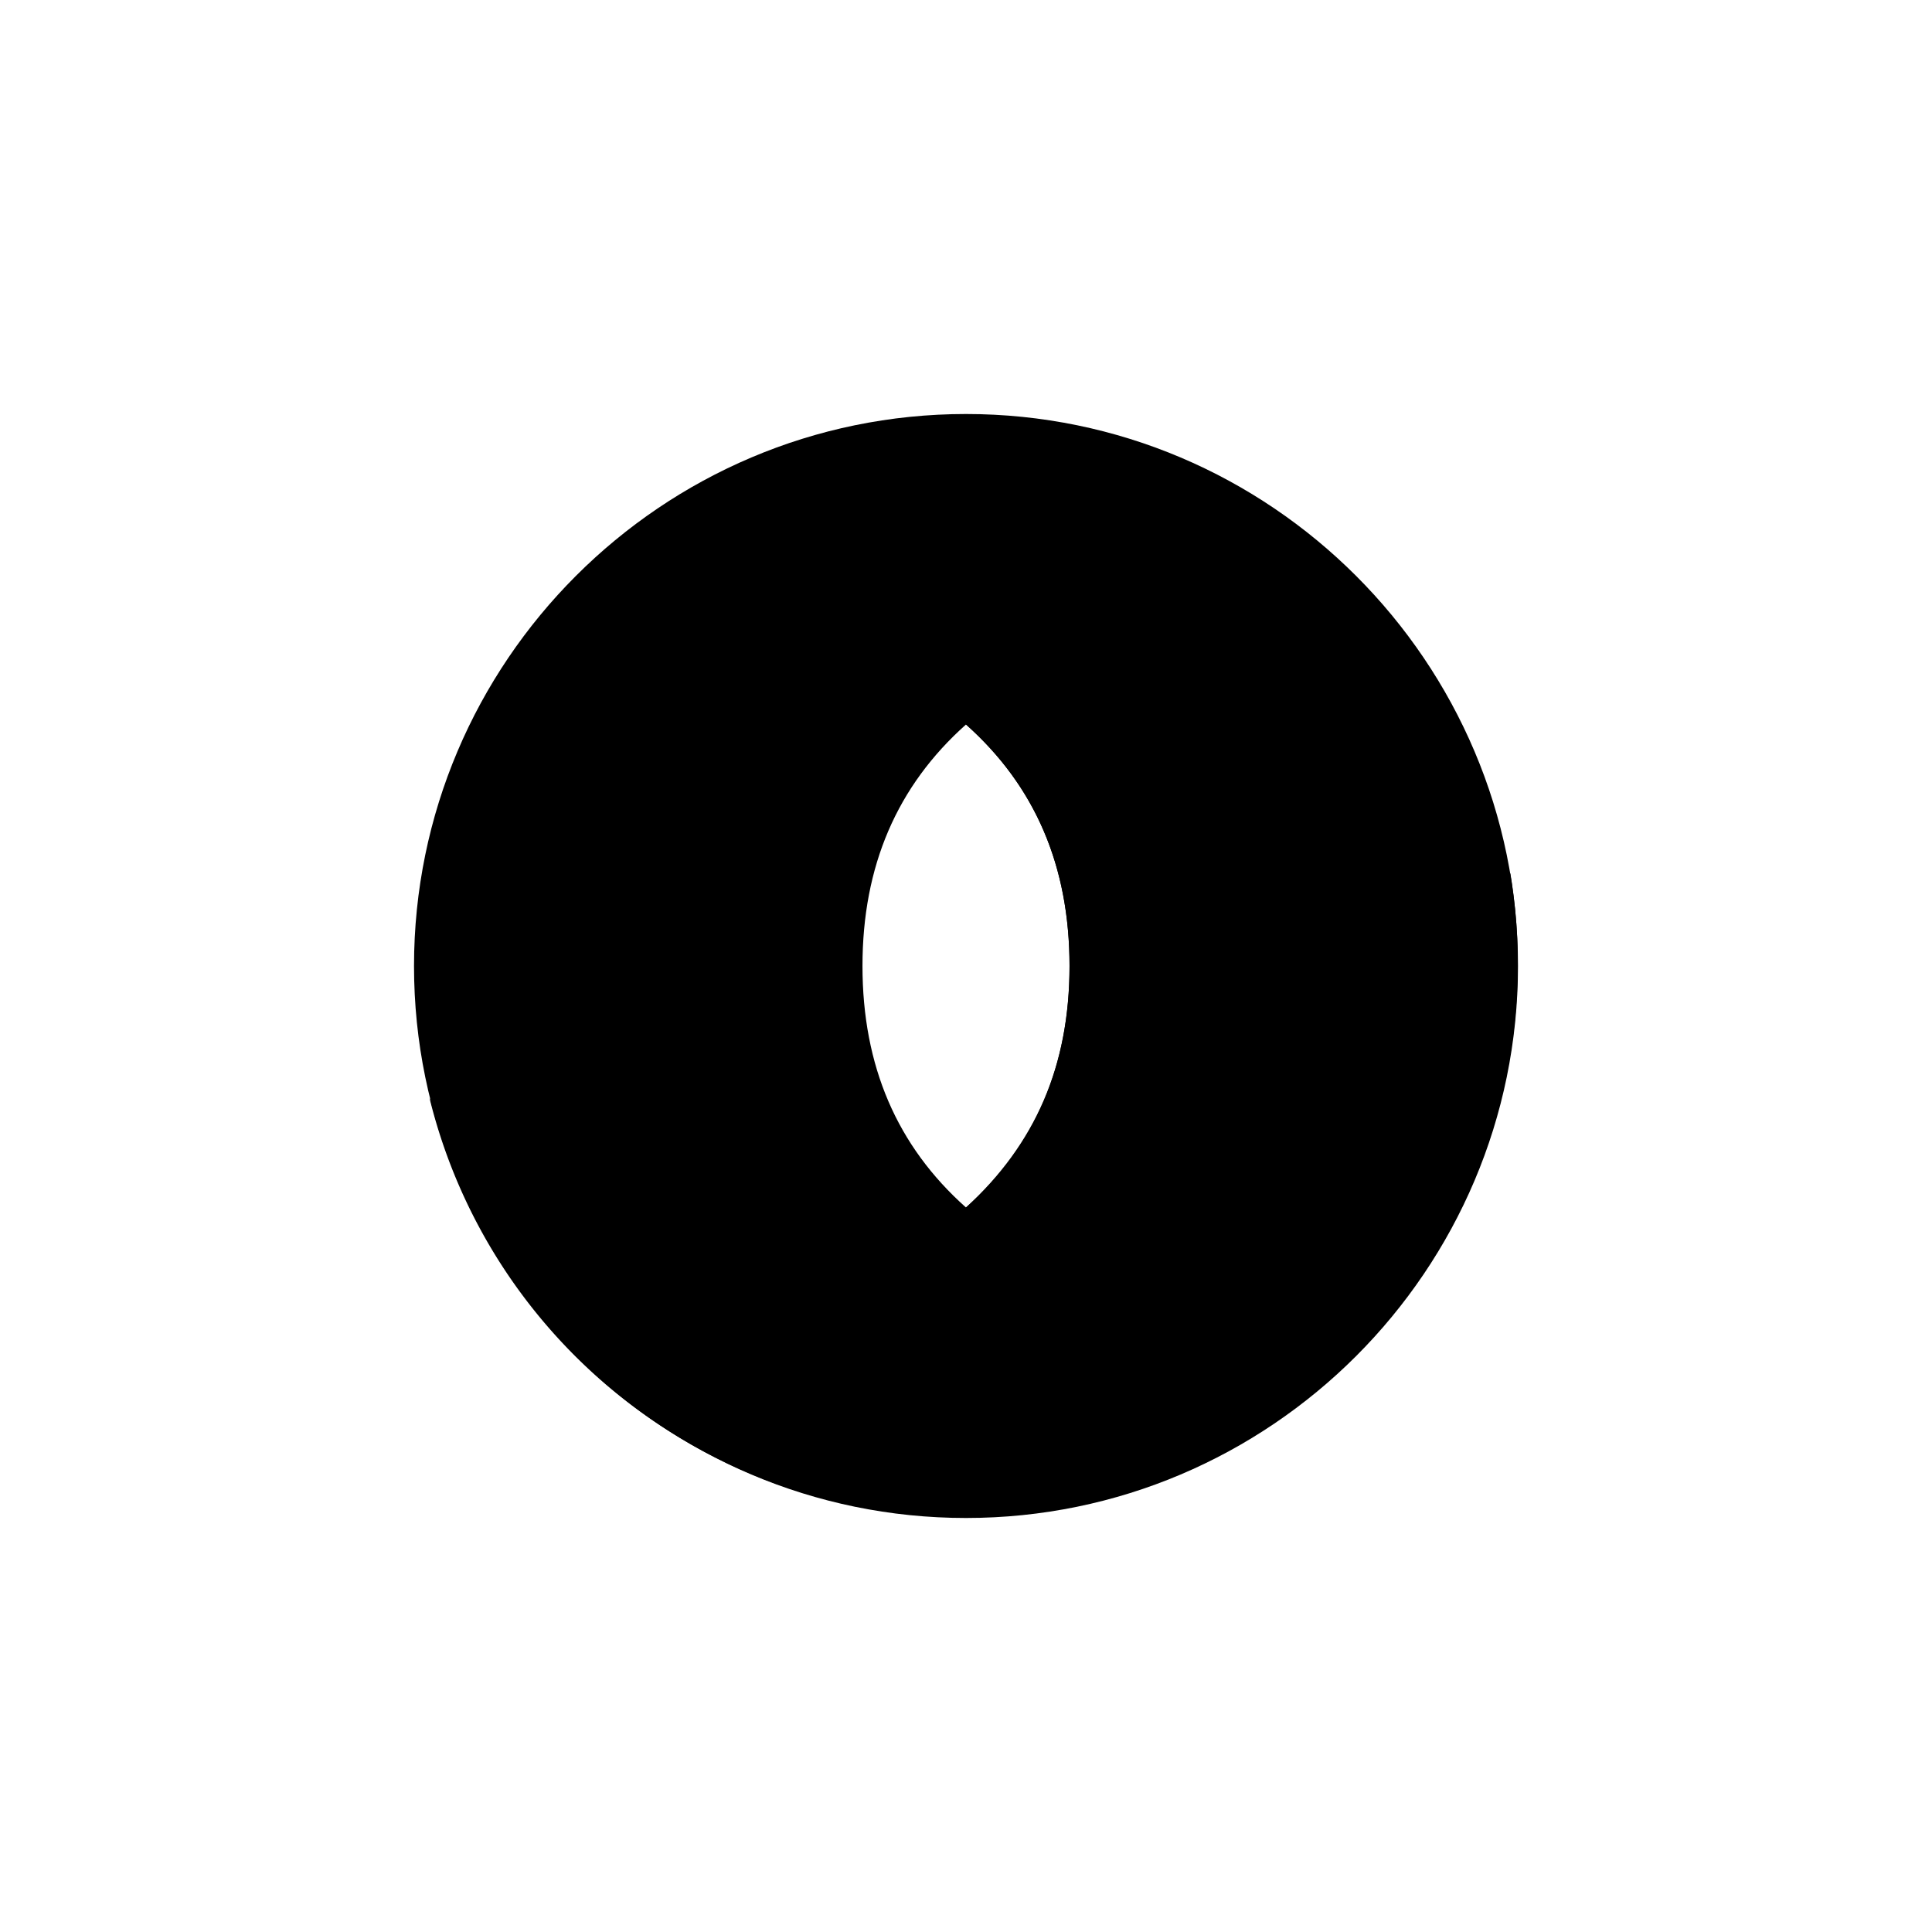 <?xml version="1.0" encoding="utf-8"?>
<!-- Generator: www.svgicons.com -->
<svg xmlns="http://www.w3.org/2000/svg" width="800" height="800" viewBox="0 0 24 24">
<path fill="currentColor" fill-rule="evenodd" d="M12 5.143c3.78 0 6.857 3.077 6.857 6.857S15.78 18.857 12 18.857S5.143 15.78 5.143 12S8.22 5.143 12 5.143M12 15c-.857-.763-1.286-1.757-1.286-3s.43-2.237 1.286-3c.857.763 1.286 1.757 1.286 3s-.429 2.216-1.286 3" clip-rule="evenodd"/><path fill="currentColor" d="M5.336 13.642c.026.043 1.53 2.687 3.986 2.644c.801-.013 1.688-.536 2.678-1.286c.857-.763 1.286-1.757 1.286-3S12.857 9.763 12 9c0 0 1.38-1.315 3-1.285c1.269.02 2.7.852 3.763 3.14A6.868 6.868 0 0 1 12 18.84a6.83 6.83 0 0 1-6.664-5.198"/>
</svg>